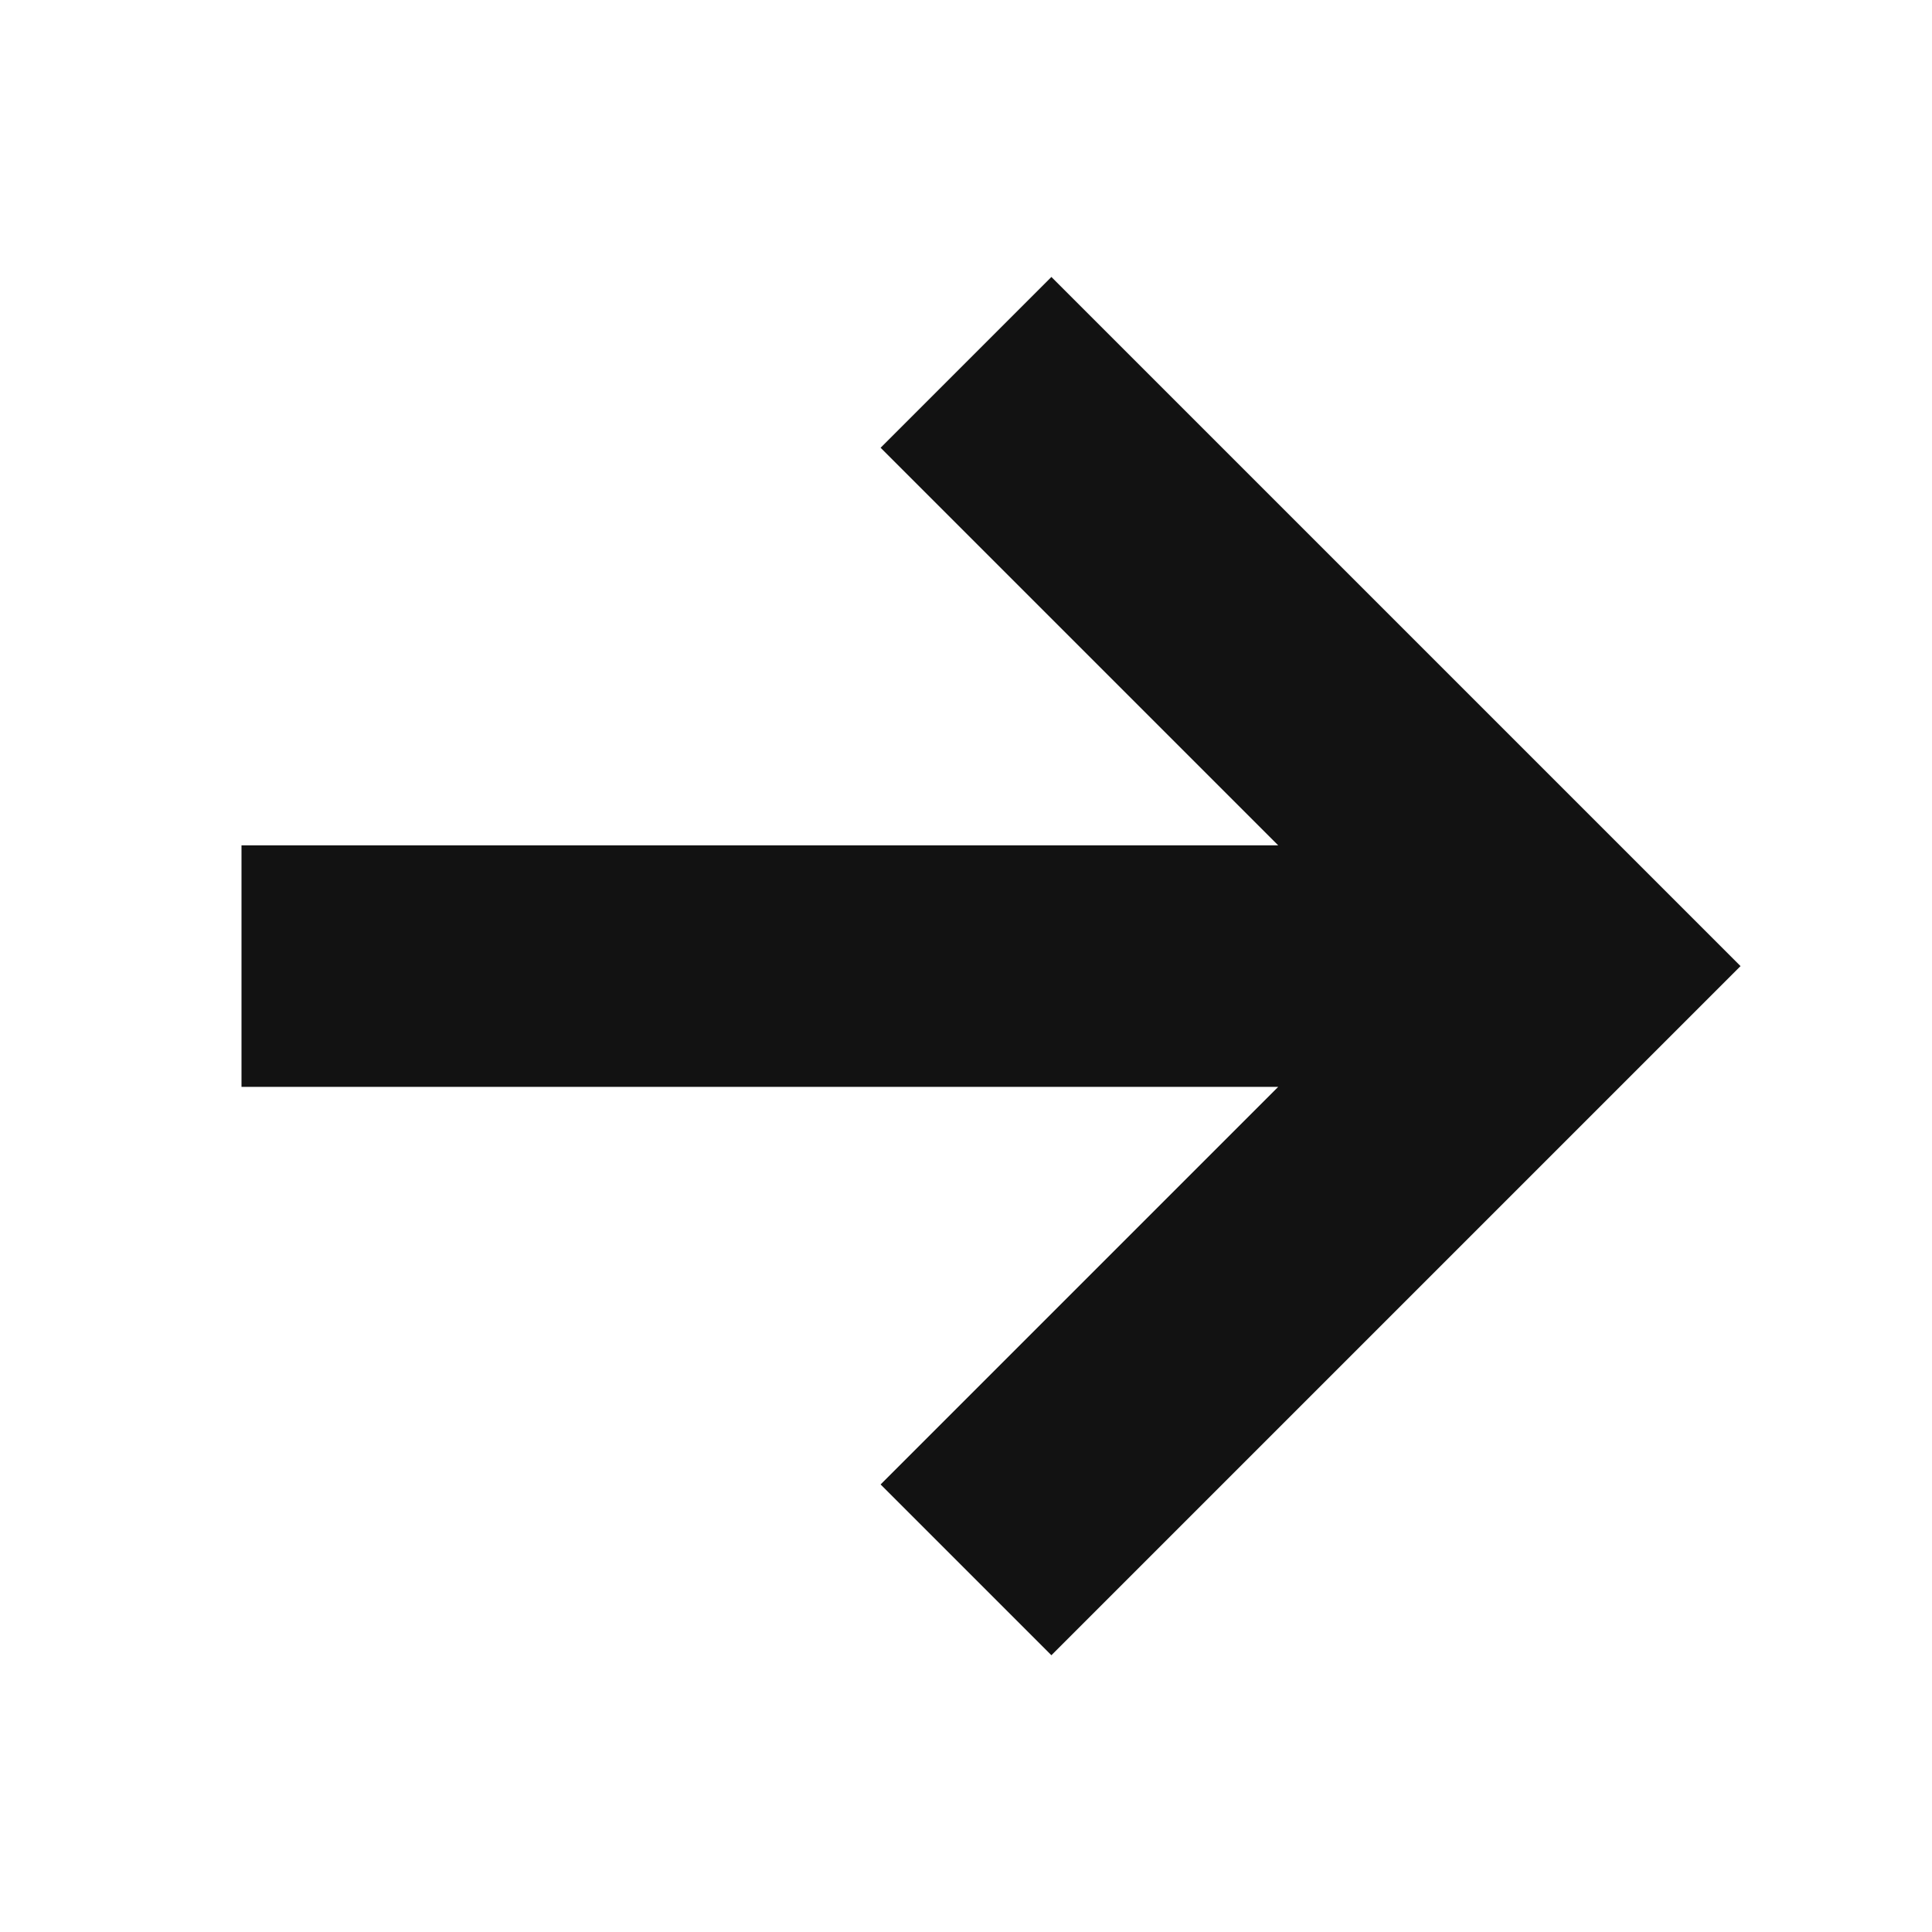<svg width="20" height="20" viewBox="0 0 20 20" fill="none" xmlns="http://www.w3.org/2000/svg">
<path fill-rule="evenodd" clip-rule="evenodd" d="M13.232 11.251L2.5 11.251L2.5 8.751L13.232 8.751L9.116 4.635L10.884 2.867L18.018 10.001L10.884 17.135L9.116 15.367L13.232 11.251Z" fill="#121212"/>
</svg>
